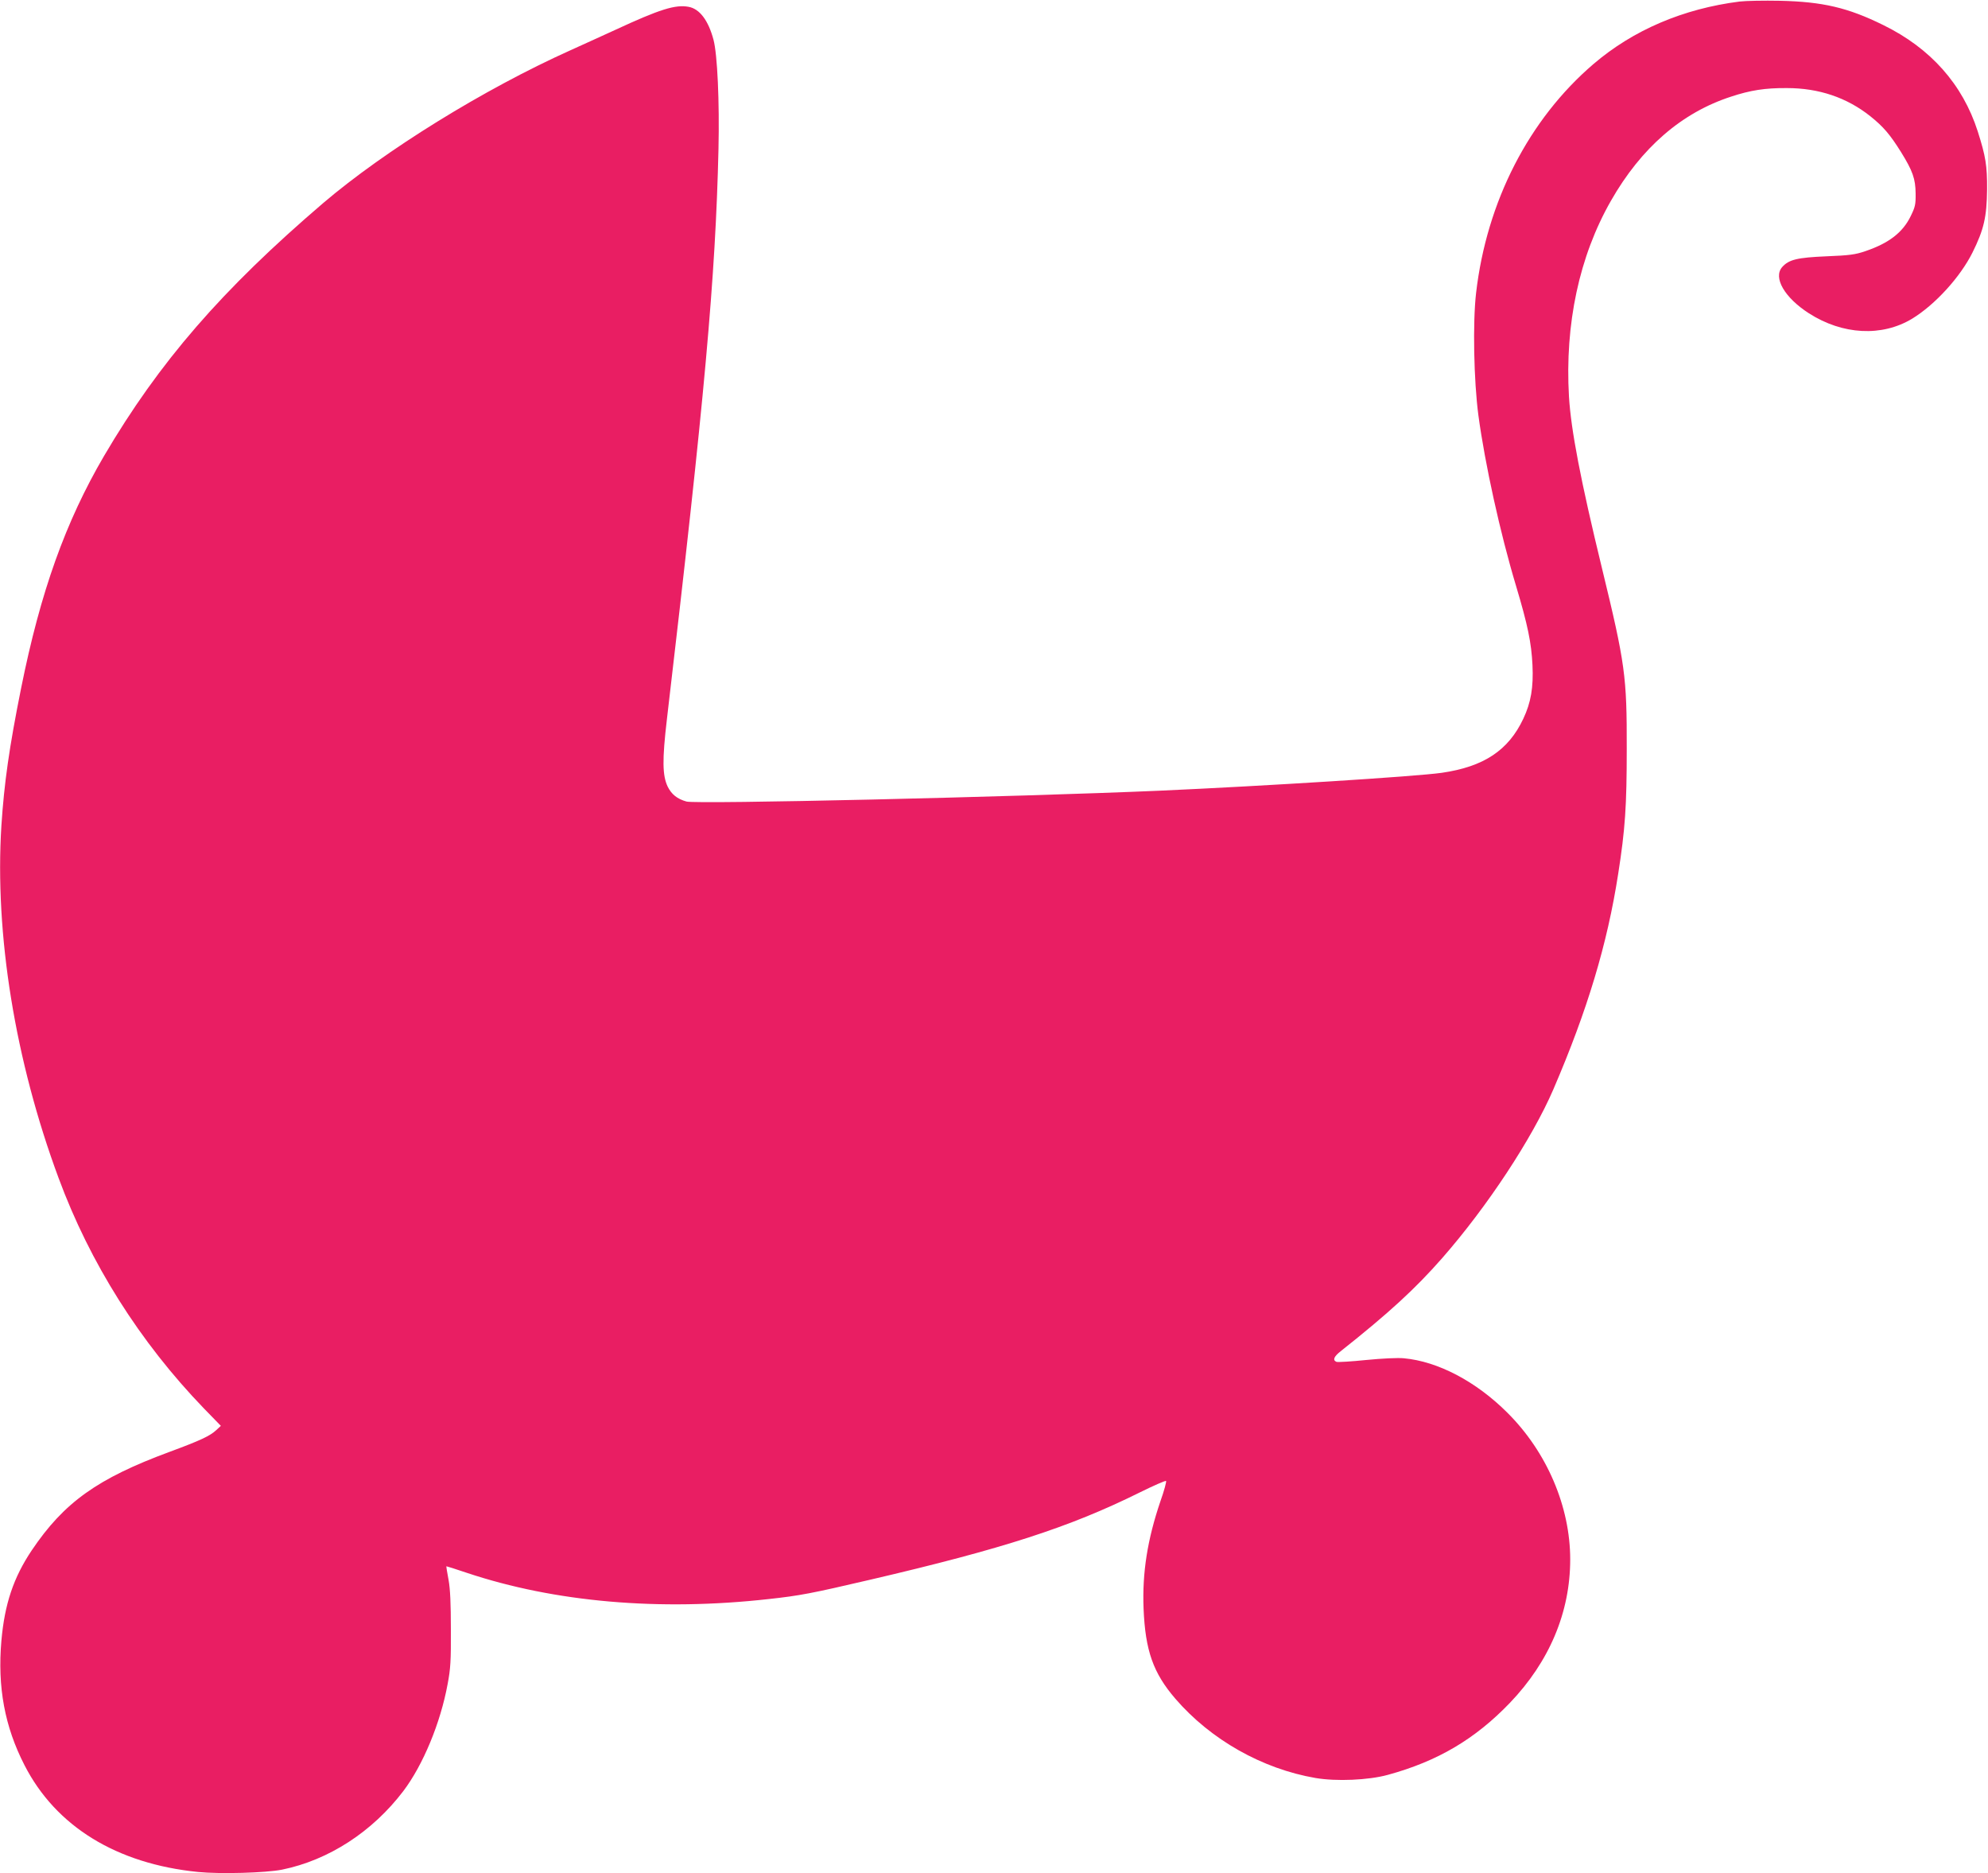 <?xml version="1.0" standalone="no"?>
<!DOCTYPE svg PUBLIC "-//W3C//DTD SVG 20010904//EN"
 "http://www.w3.org/TR/2001/REC-SVG-20010904/DTD/svg10.dtd">
<svg version="1.0" xmlns="http://www.w3.org/2000/svg"
 width="1280pt" height="1206pt" viewBox="0 0 1280 1206"
 preserveAspectRatio="xMidYMid meet">
<g transform="translate(0,1206) scale(0.1,-0.1)"
fill="#e91e63" stroke="none">
<path d="M11200 12050 c-362 -46 -684 -183 -940 -402 -416 -356 -688 -886
-756 -1474 -22 -189 -15 -564 15 -789 42 -311 140 -757 242 -1096 76 -254 99
-367 106 -510 7 -145 -10 -242 -59 -346 -96 -204 -255 -309 -525 -348 -168
-24 -1144 -85 -1813 -115 -947 -41 -2986 -88 -3050 -70 -60 17 -96 46 -121 96
-34 72 -36 170 -5 434 243 2070 313 2844 332 3669 7 307 -7 611 -32 705 -33
124 -89 199 -160 212 -85 16 -185 -15 -474 -149 -102 -46 -231 -106 -288 -131
-556 -250 -1193 -644 -1592 -984 -652 -558 -1055 -1023 -1410 -1627 -248 -424
-409 -873 -534 -1495 -77 -383 -109 -611 -127 -885 -44 -699 88 -1513 368
-2268 202 -547 523 -1056 936 -1484 l109 -112 -29 -27 c-41 -38 -100 -66 -300
-140 -466 -172 -681 -326 -889 -635 -117 -175 -174 -344 -195 -581 -26 -298
21 -553 149 -802 202 -394 592 -634 1117 -687 143 -14 436 -6 541 15 300 61
582 244 781 506 127 168 239 438 285 688 19 99 22 152 21 352 0 166 -4 260
-15 320 -9 47 -15 86 -14 87 0 1 60 -18 131 -42 566 -189 1239 -248 1945 -169
201 22 274 36 651 124 858 200 1285 338 1737 562 89 44 166 78 170 74 3 -4
-12 -62 -36 -129 -84 -247 -118 -460 -109 -692 11 -271 62 -415 205 -581 228
-264 559 -451 902 -510 134 -23 341 -14 465 20 322 88 562 230 786 463 255
266 389 584 389 924 0 340 -150 691 -404 944 -202 202 -448 331 -667 351 -38
4 -140 -1 -242 -11 -97 -10 -183 -15 -192 -12 -26 11 -17 34 28 69 310 246
478 400 652 598 291 332 580 771 716 1086 220 511 348 937 418 1389 45 287 55
436 55 805 1 466 -10 547 -159 1160 -138 567 -200 892 -213 1107 -27 467 66
903 270 1260 195 342 456 568 774 671 124 41 219 56 359 55 206 0 386 -61 537
-181 85 -68 128 -119 198 -231 75 -121 93 -172 94 -266 1 -72 -3 -88 -32 -147
-51 -105 -141 -174 -292 -225 -64 -22 -101 -27 -250 -33 -188 -8 -242 -21
-285 -69 -60 -68 15 -197 172 -298 217 -139 470 -152 664 -35 149 91 310 268
389 426 74 149 92 230 94 406 1 154 -9 214 -60 374 -97 303 -304 536 -609 685
-227 112 -390 150 -665 156 -102 2 -219 0 -260 -5z"/>
</g>
</svg>
